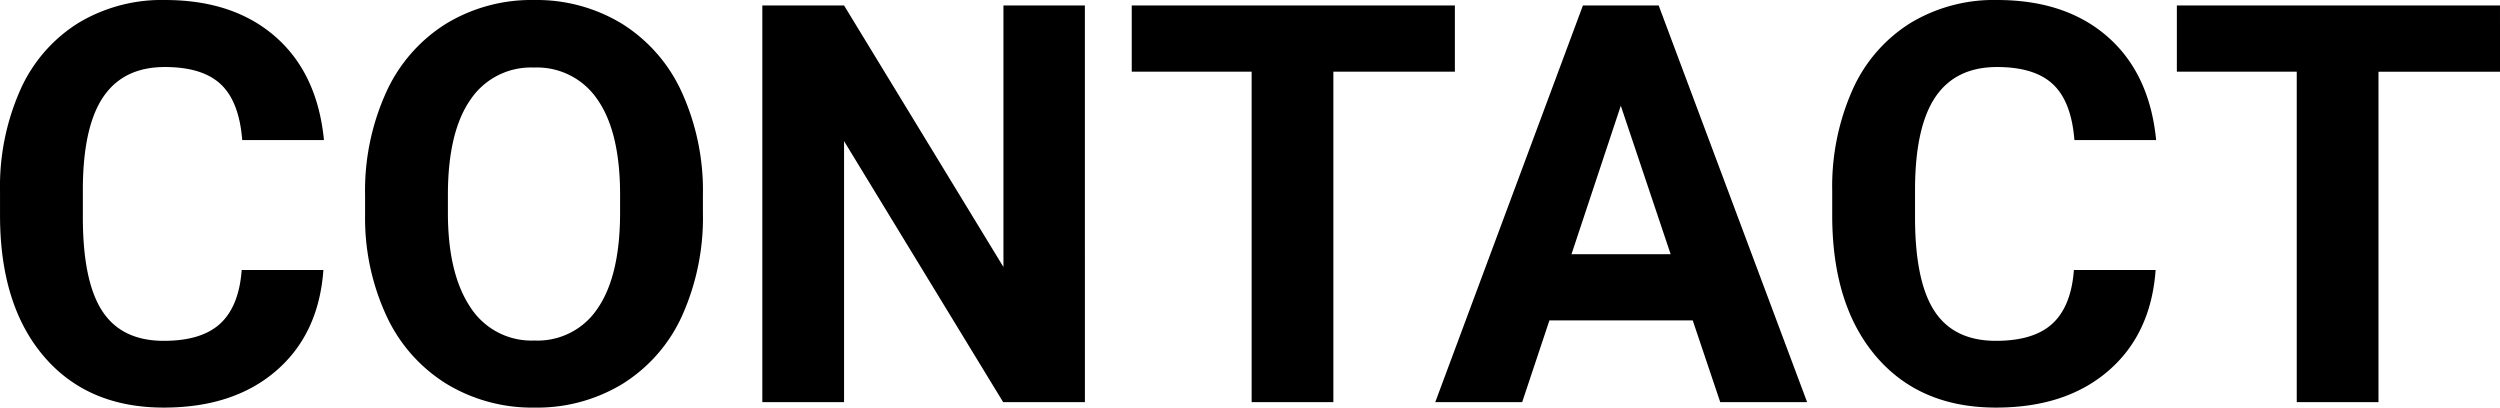 <svg xmlns="http://www.w3.org/2000/svg" width="331.555" height="54.055" viewBox="0 0 331.555 54.055">
  <path id="contact" d="M-122.075-17.524q-.614,8.491-6.269,13.369t-14.9,4.878q-10.117,0-15.917-6.811t-5.8-18.7V-28a31.536,31.536,0,0,1,2.674-13.369,20.037,20.037,0,0,1,7.642-8.871A21.408,21.408,0,0,1-143.1-53.332q9.105,0,14.67,4.878T-122-34.76h-10.84q-.4-5.095-2.836-7.389t-7.425-2.294q-5.42,0-8.112,3.884t-2.764,12.05v3.975q0,8.527,2.583,12.466t8.148,3.938q5.022,0,7.5-2.294t2.836-7.1Zm50.333-7.588A31.759,31.759,0,0,1-74.488-11.49a20.681,20.681,0,0,1-7.859,9.033A21.739,21.739,0,0,1-94.072.723a21.887,21.887,0,0,1-11.671-3.144,20.884,20.884,0,0,1-7.949-8.979,30.85,30.85,0,0,1-2.854-13.423v-2.6a31.592,31.592,0,0,1,2.8-13.676,20.85,20.85,0,0,1,7.913-9.069,21.766,21.766,0,0,1,11.689-3.162A21.766,21.766,0,0,1-82.455-50.17,20.85,20.85,0,0,1-74.542-41.1a31.5,31.5,0,0,1,2.8,13.64ZM-82.726-27.5q0-8.274-2.963-12.574a9.656,9.656,0,0,0-8.455-4.3,9.659,9.659,0,0,0-8.419,4.246q-2.963,4.246-3,12.448v2.565q0,8.058,2.963,12.5a9.63,9.63,0,0,0,8.527,4.444,9.544,9.544,0,0,0,8.383-4.282q2.927-4.282,2.963-12.484ZM-21.083,0h-10.84l-21.1-34.615V0h-10.84V-52.609h10.84l21.138,34.688V-52.609h10.8ZM27.985-43.829H11.87V0H1.03V-43.829h-15.9v-8.78H27.985ZM59.529-10.84H40.523L36.91,0H25.383L44.967-52.609H55.012L74.7,0H63.178ZM43.45-19.62H56.6L49.99-39.312Zm77.469,2.1q-.614,8.491-6.269,13.369T99.745.723q-10.117,0-15.917-6.811t-5.8-18.7V-28A31.536,31.536,0,0,1,80.7-41.372a20.037,20.037,0,0,1,7.642-8.871,21.408,21.408,0,0,1,11.544-3.089q9.105,0,14.67,4.878t6.432,13.694h-10.84q-.4-5.095-2.836-7.389t-7.425-2.294q-5.42,0-8.112,3.884t-2.764,12.05v3.975q0,8.527,2.583,12.466T99.745-8.13q5.022,0,7.5-2.294t2.836-7.1Zm45.672-26.3H150.475V0h-10.84V-43.829h-15.9v-8.78H166.59Z" transform="translate(164.964 53.332)"/>
</svg>
